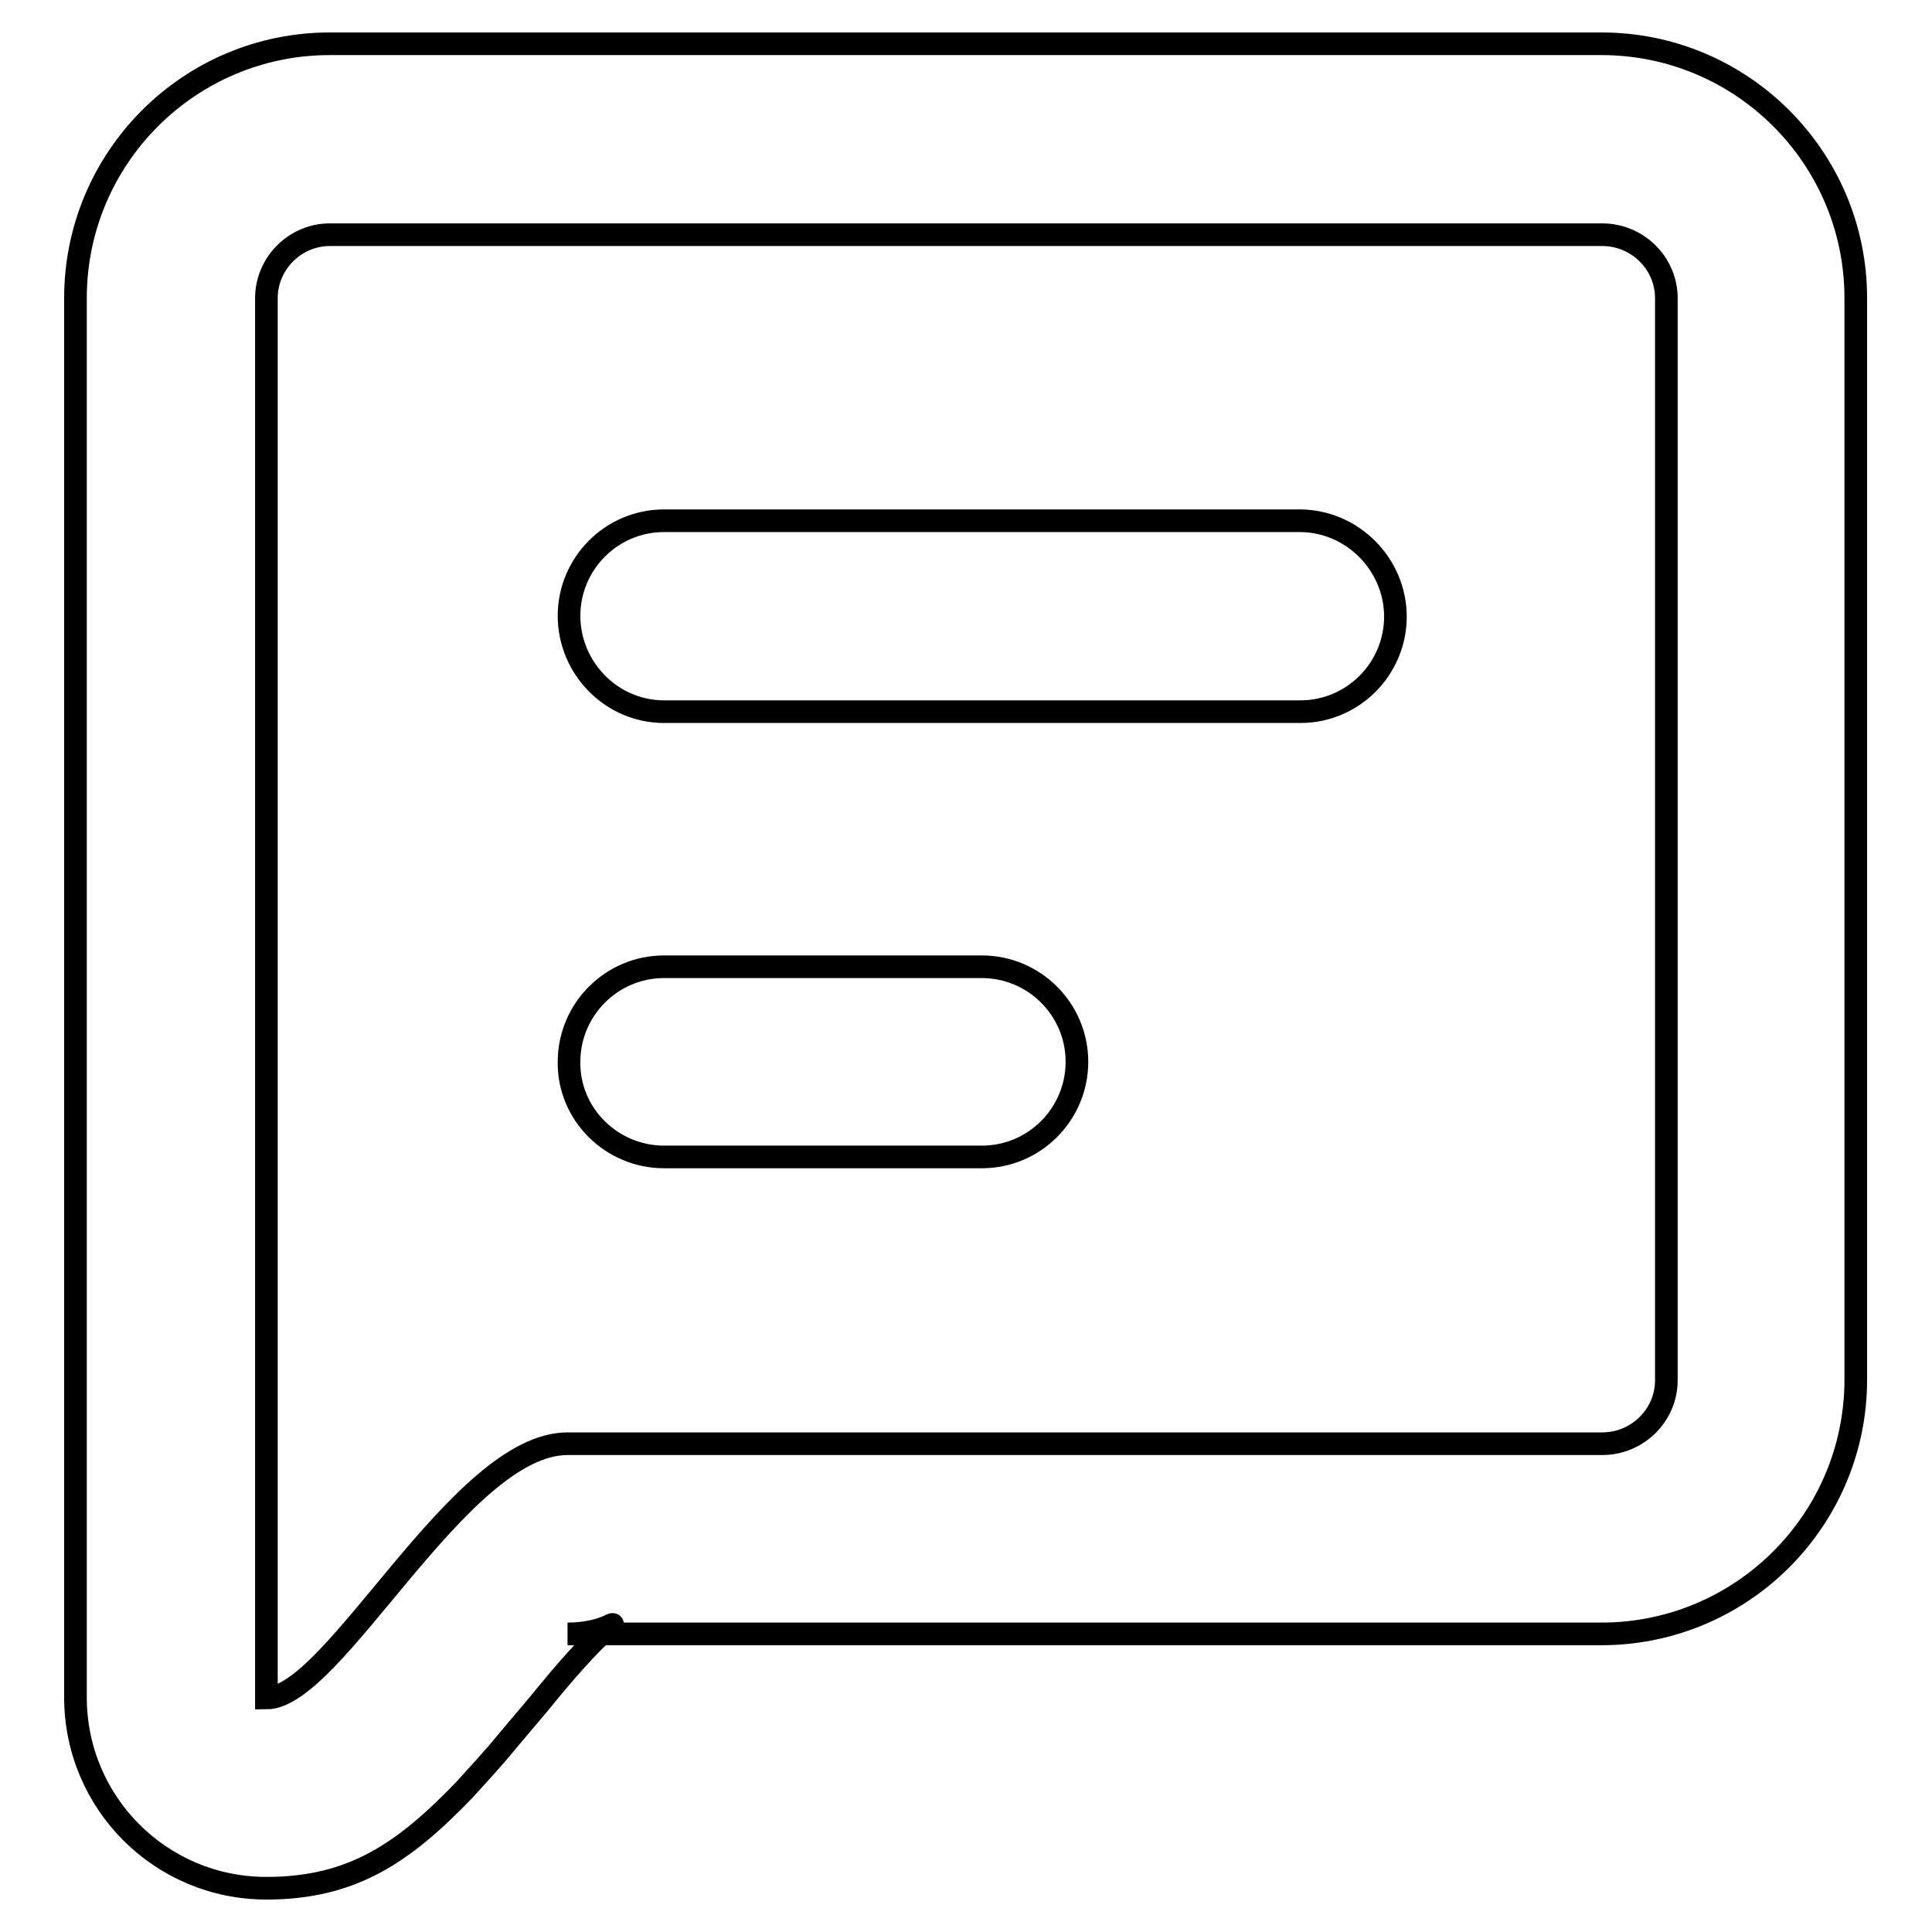 <?xml version="1.0" encoding="utf-8"?>
<!-- Svg Vector Icons : http://www.onlinewebfonts.com/icon -->
<!DOCTYPE svg PUBLIC "-//W3C//DTD SVG 1.1//EN" "http://www.w3.org/Graphics/SVG/1.1/DTD/svg11.dtd">
<svg version="1.1" xmlns="http://www.w3.org/2000/svg" xmlns:xlink="http://www.w3.org/1999/xlink" x="0px" y="0px" viewBox="0 0 256 256" enable-background="new 0 0 256 256" xml:space="preserve">
<g><g><path stroke-width="3" fill-opacity="0" stroke="#000000"  d="M10,39.5C10,20.9,25.1,5.8,43.7,5.8h168.5c18.6,0,33.7,15.1,33.7,33.7v143.3c0,18.6-15.1,33.7-33.7,33.7H75.2c2.4,0,4.4-0.5,5.8-1.2c0.3-0.1,0.2-0.1-0.2,0.2c-1.8,1.5-4.4,4.2-8.2,8.8c-0.6,0.8-4.2,5-5.2,6.2c-2.2,2.7-4.1,4.7-5.9,6.7c-8,8.3-14.8,13-26.2,13c-14,0-25.3-11.3-25.3-25.3c0-3.2,0-3.2,0-12.6c0-3.7,0-3.7,0-7c0-4.5,0-4.5,0-5.6c0-8.4,0-8.4,0-16.9V39.5L10,39.5z M35.3,39.5v143.3c0,4.6,0,12.2,0,16.9v25.3c9,0,25.6-33.7,39.9-33.7h137.1c4.7,0,8.5-3.8,8.5-8.4V39.5c0-4.6-3.8-8.4-8.5-8.4H43.7C39.1,31.1,35.3,34.9,35.3,39.5L35.3,39.5z M88,94.3h84.3c7,0,12.6-5.7,12.6-12.6S179.2,69,172.2,69H88c-7,0-12.6,5.7-12.6,12.6S81,94.3,88,94.3L88,94.3z M88,153.3h42.1c7,0,12.6-5.7,12.6-12.6c0-7-5.7-12.6-12.6-12.6H88c-7,0-12.6,5.7-12.6,12.6C75.3,147.6,81,153.3,88,153.3L88,153.3z"/></g></g>
</svg>